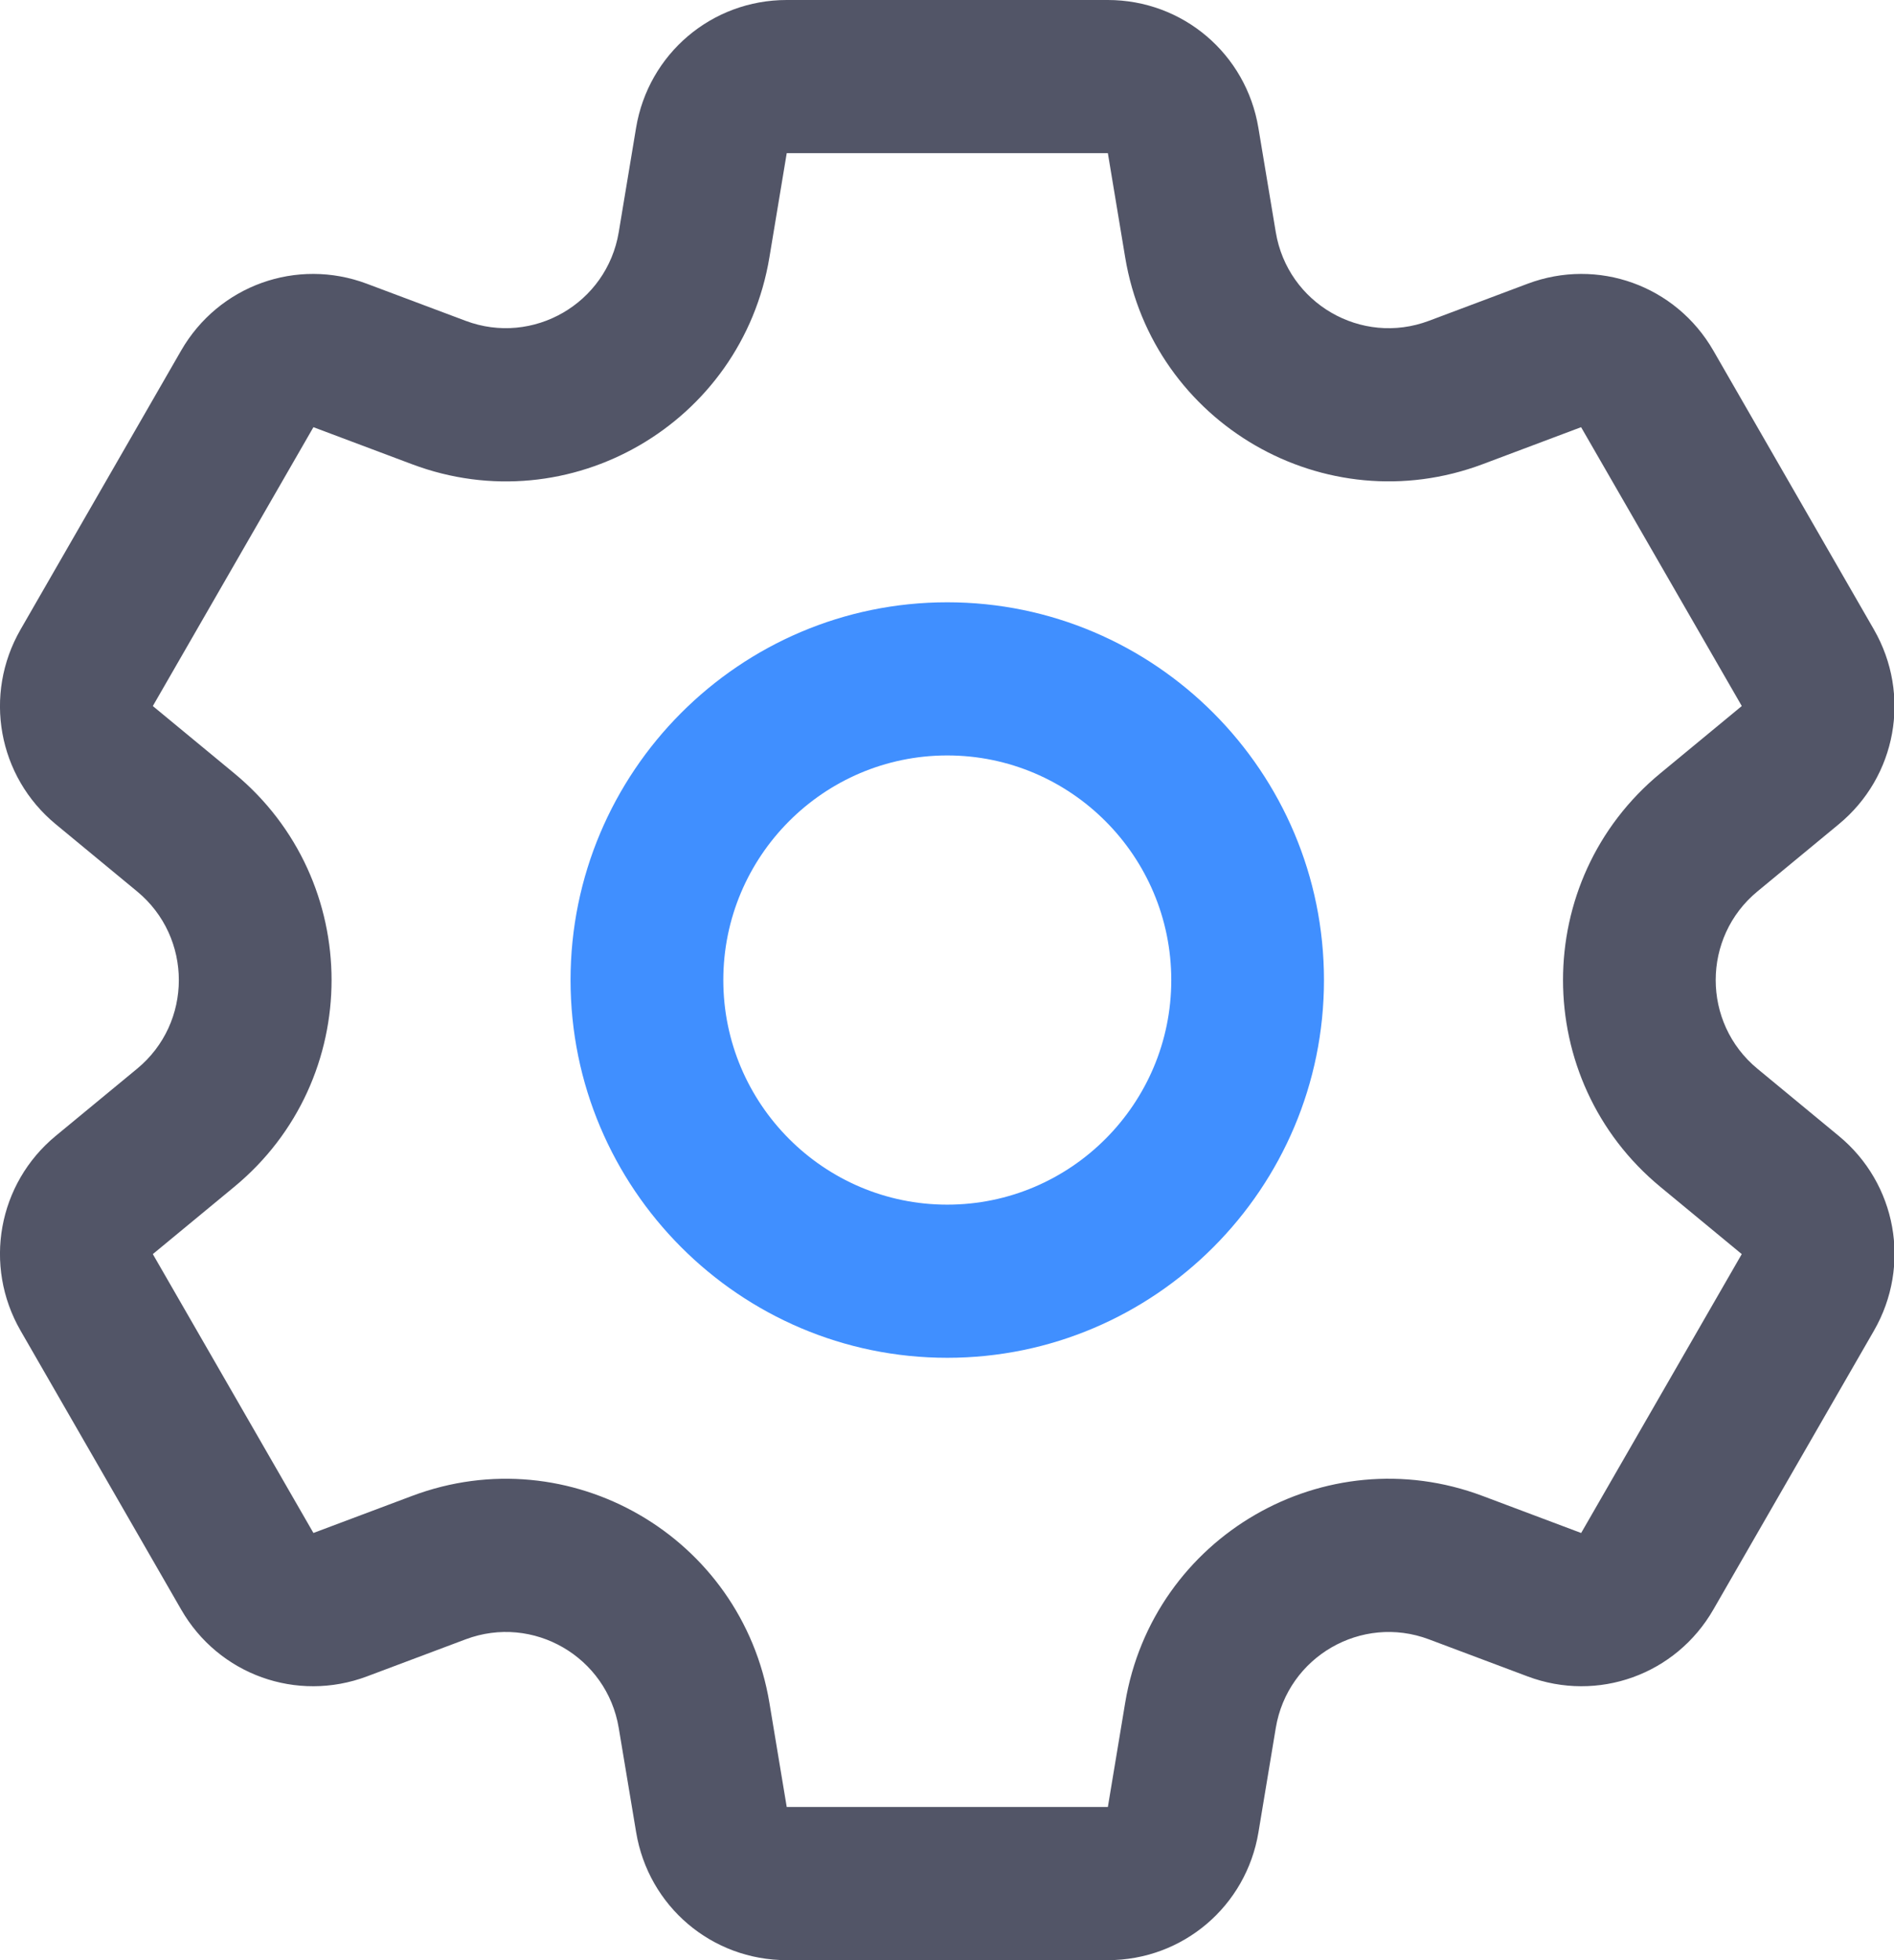 <svg width="29" height="30" viewBox="0 0 29 30" fill="none" xmlns="http://www.w3.org/2000/svg">
<path d="M28.154 17.385L26.909 16.357C26.056 15.653 26.058 14.345 26.909 13.643L28.153 12.616C29.04 11.885 29.266 10.631 28.692 9.634L26.234 5.366C25.66 4.369 24.463 3.939 23.389 4.343L21.879 4.91C20.844 5.299 19.715 4.644 19.534 3.553L19.268 1.958C19.08 0.824 18.11 0 16.962 0H12.045C10.898 0 9.927 0.824 9.739 1.958L9.474 3.553C9.292 4.645 8.161 5.298 7.129 4.91L5.618 4.343C4.544 3.939 3.347 4.369 2.773 5.366L0.315 9.634C-0.259 10.631 -0.032 11.884 0.854 12.615L2.099 13.643C2.952 14.347 2.951 15.655 2.099 16.357L0.854 17.384C-0.032 18.115 -0.259 19.369 0.315 20.366L2.774 24.634C3.347 25.631 4.544 26.061 5.619 25.657L7.129 25.09C8.164 24.701 9.293 25.357 9.474 26.447L9.74 28.041C9.928 29.176 10.898 30 12.046 30H16.963C18.11 30 19.081 29.176 19.269 28.042L19.534 26.447C19.715 25.355 20.847 24.702 21.879 25.09L23.389 25.657C24.464 26.061 25.661 25.631 26.234 24.634L28.693 20.366C29.267 19.369 29.04 18.115 28.154 17.385ZM24.209 23.462L22.7 22.895C20.285 21.988 17.651 23.518 17.228 26.062L16.963 27.656H12.046L11.781 26.062C11.357 23.513 8.718 21.99 6.309 22.895L4.799 23.462L2.34 19.194L3.585 18.166C5.576 16.524 5.572 13.473 3.585 11.834L2.34 10.806L4.799 6.538L6.309 7.105C8.723 8.012 11.358 6.482 11.781 3.938L12.046 2.344H16.963L17.228 3.938C17.651 6.487 20.29 8.009 22.7 7.105L24.209 6.538L26.669 10.805V10.806L25.424 11.834C23.433 13.475 23.437 16.527 25.424 18.166L26.669 19.194L24.21 23.462H24.209Z" fill="#525567"/>
<path d="M14.504 9.218C11.324 9.218 8.736 11.812 8.736 15C8.736 18.187 11.324 20.781 14.504 20.781C17.684 20.781 20.272 18.187 20.272 15C20.272 11.812 17.684 9.218 14.504 9.218ZM14.504 18.437C12.613 18.437 11.075 16.895 11.075 15C11.075 13.104 12.613 11.562 14.504 11.562C16.395 11.562 17.934 13.104 17.934 15C17.934 16.895 16.395 18.437 14.504 18.437Z" fill="#408FFF"/>
</svg>